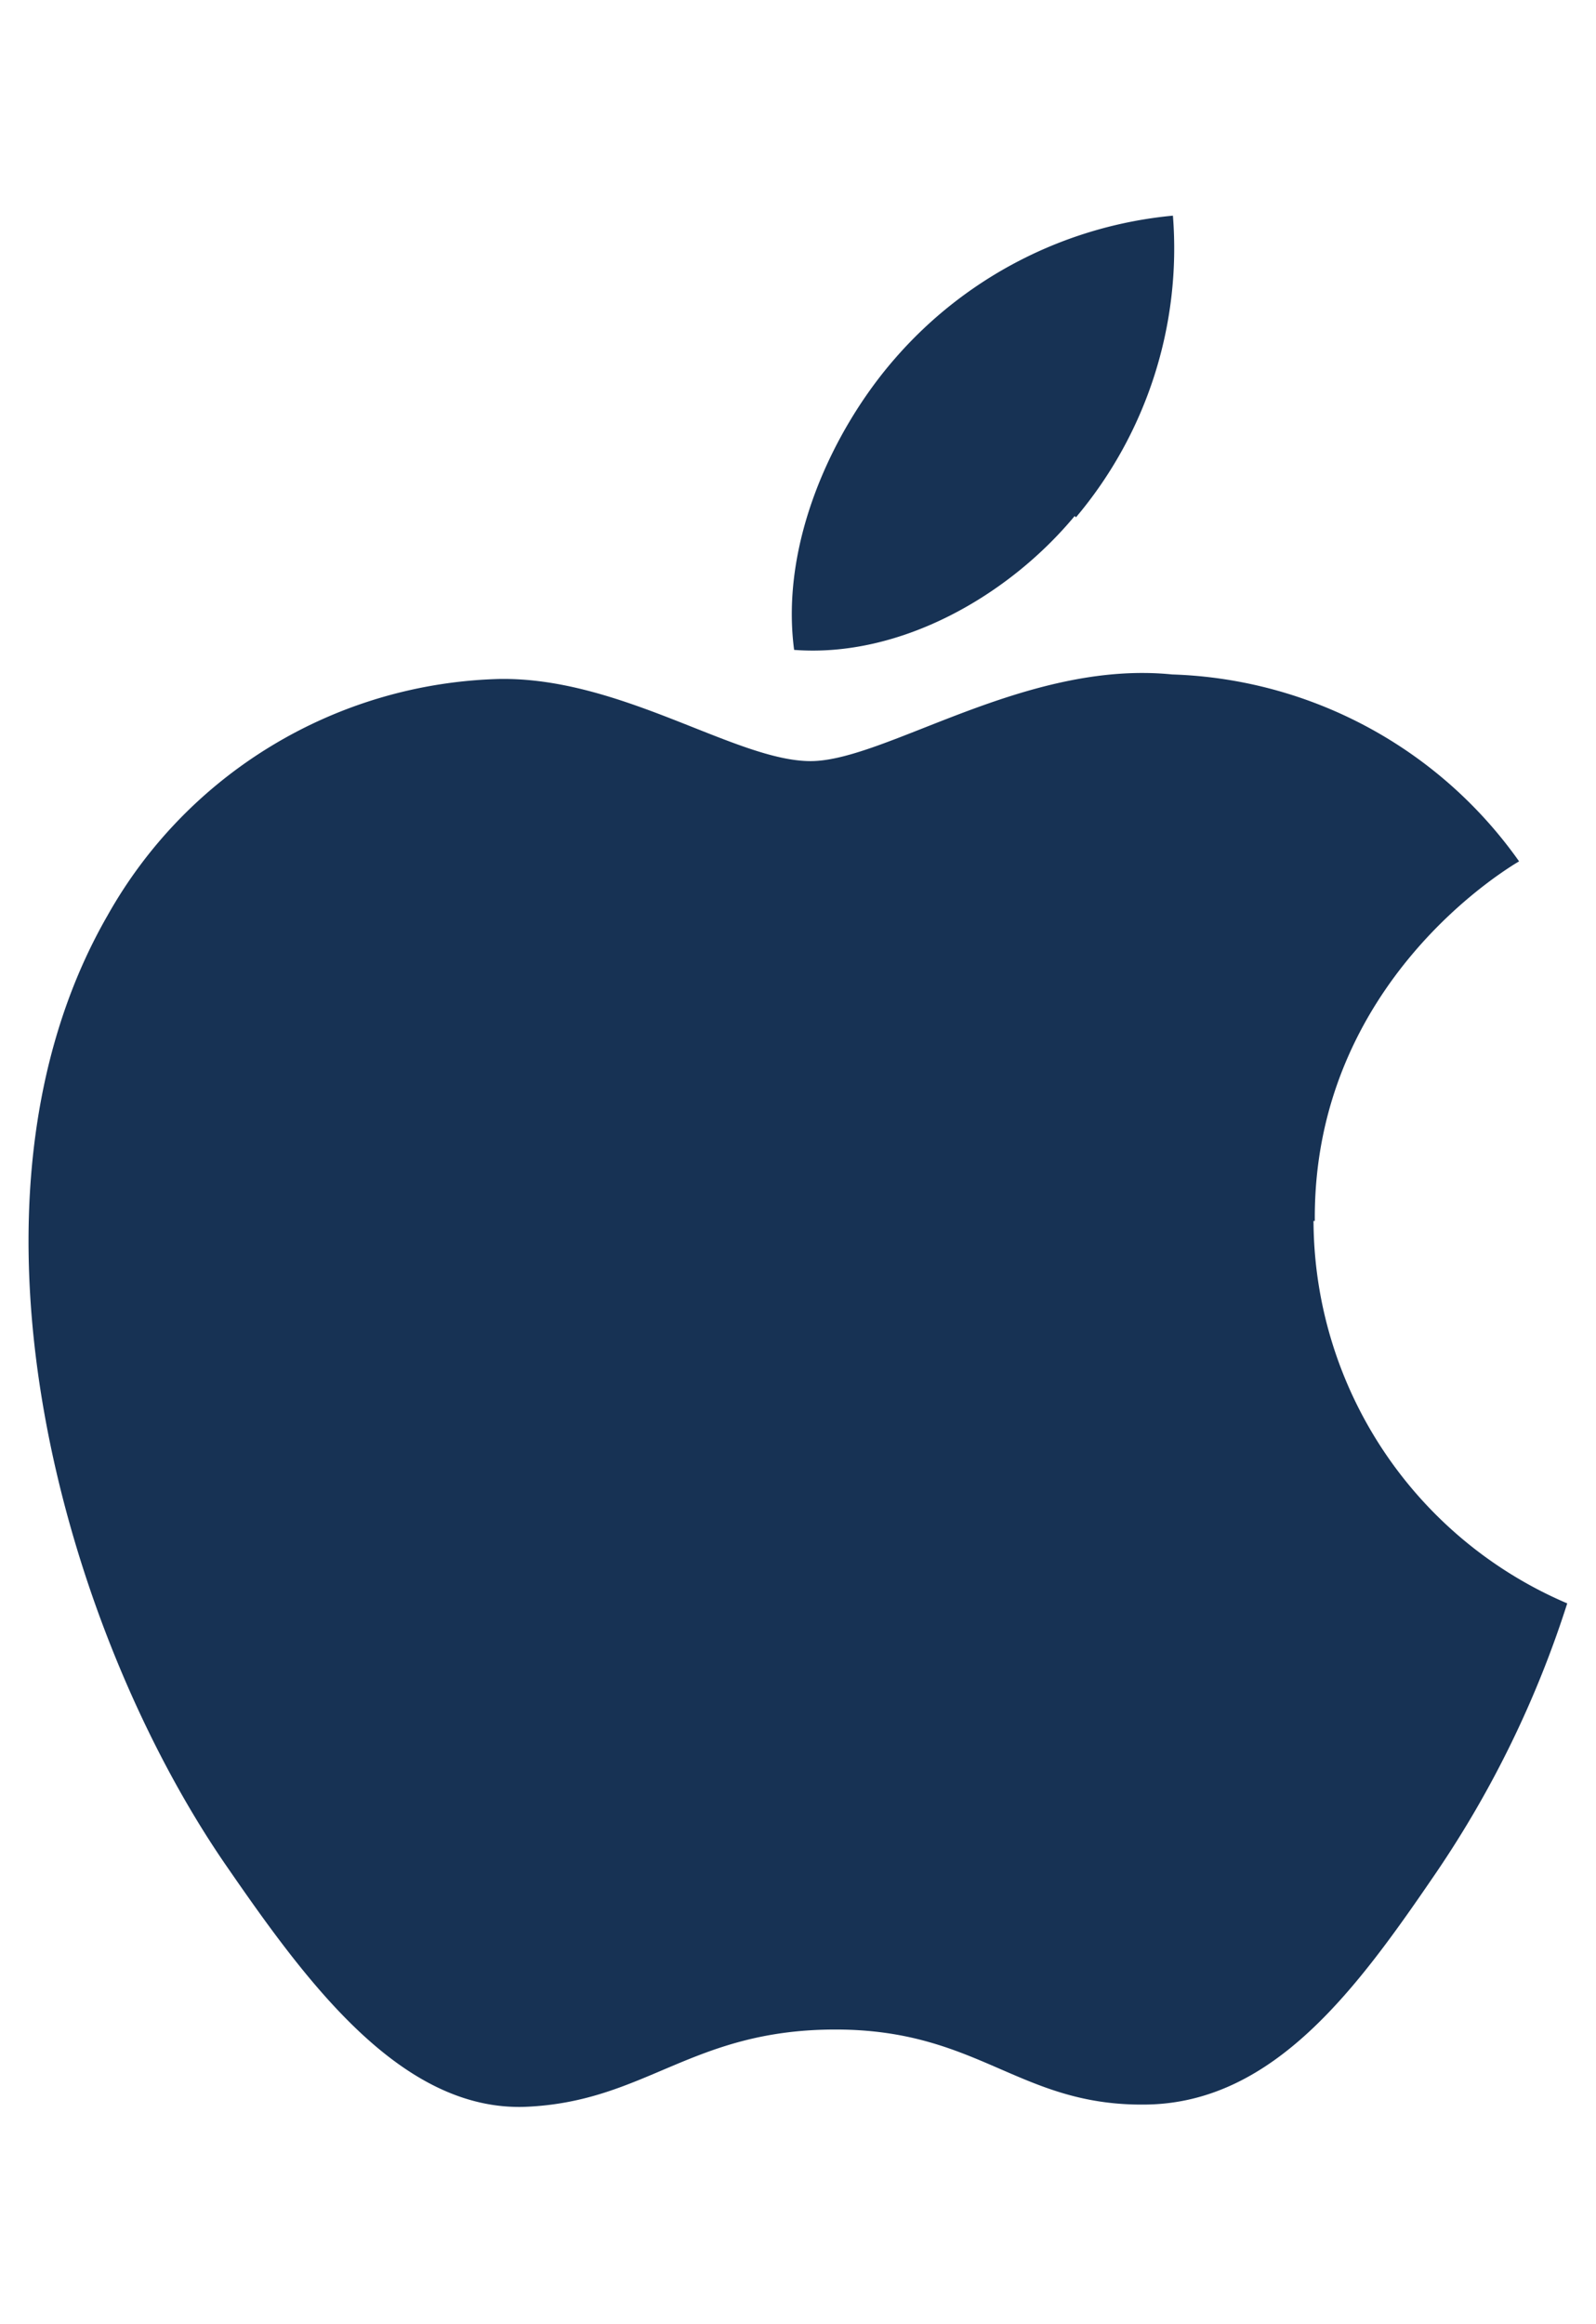 <svg id="Layer_1" data-name="Layer 1" xmlns="http://www.w3.org/2000/svg" viewBox="0 0 49.38 71.87"><defs><style>.cls-1{fill:#173254;}</style></defs><path class="cls-1" d="M40.64,37.76a12.91,12.91,0,0,0,7.85,11.83,32.2,32.2,0,0,1-4.05,8.32c-2.43,3.56-5,7.11-8.95,7.18s-5.17-2.32-9.64-2.32S20,65,16.27,65.16c-3.85.15-6.78-3.85-9.23-7.4C2,50.5-1.82,37.25,3.33,28.31A14.33,14.33,0,0,1,15.43,21c3.78-.07,7.34,2.54,9.65,2.54s6.64-3.14,11.19-2.68A13.67,13.67,0,0,1,47,26.64c-.28.17-6.38,3.73-6.32,11.12M33.29,16a12.9,12.9,0,0,0,3-9.33,13,13,0,0,0-8.61,4.43c-1.9,2.18-3.55,5.68-3.11,9,3.28.25,6.63-1.67,8.68-4.14"/></svg>